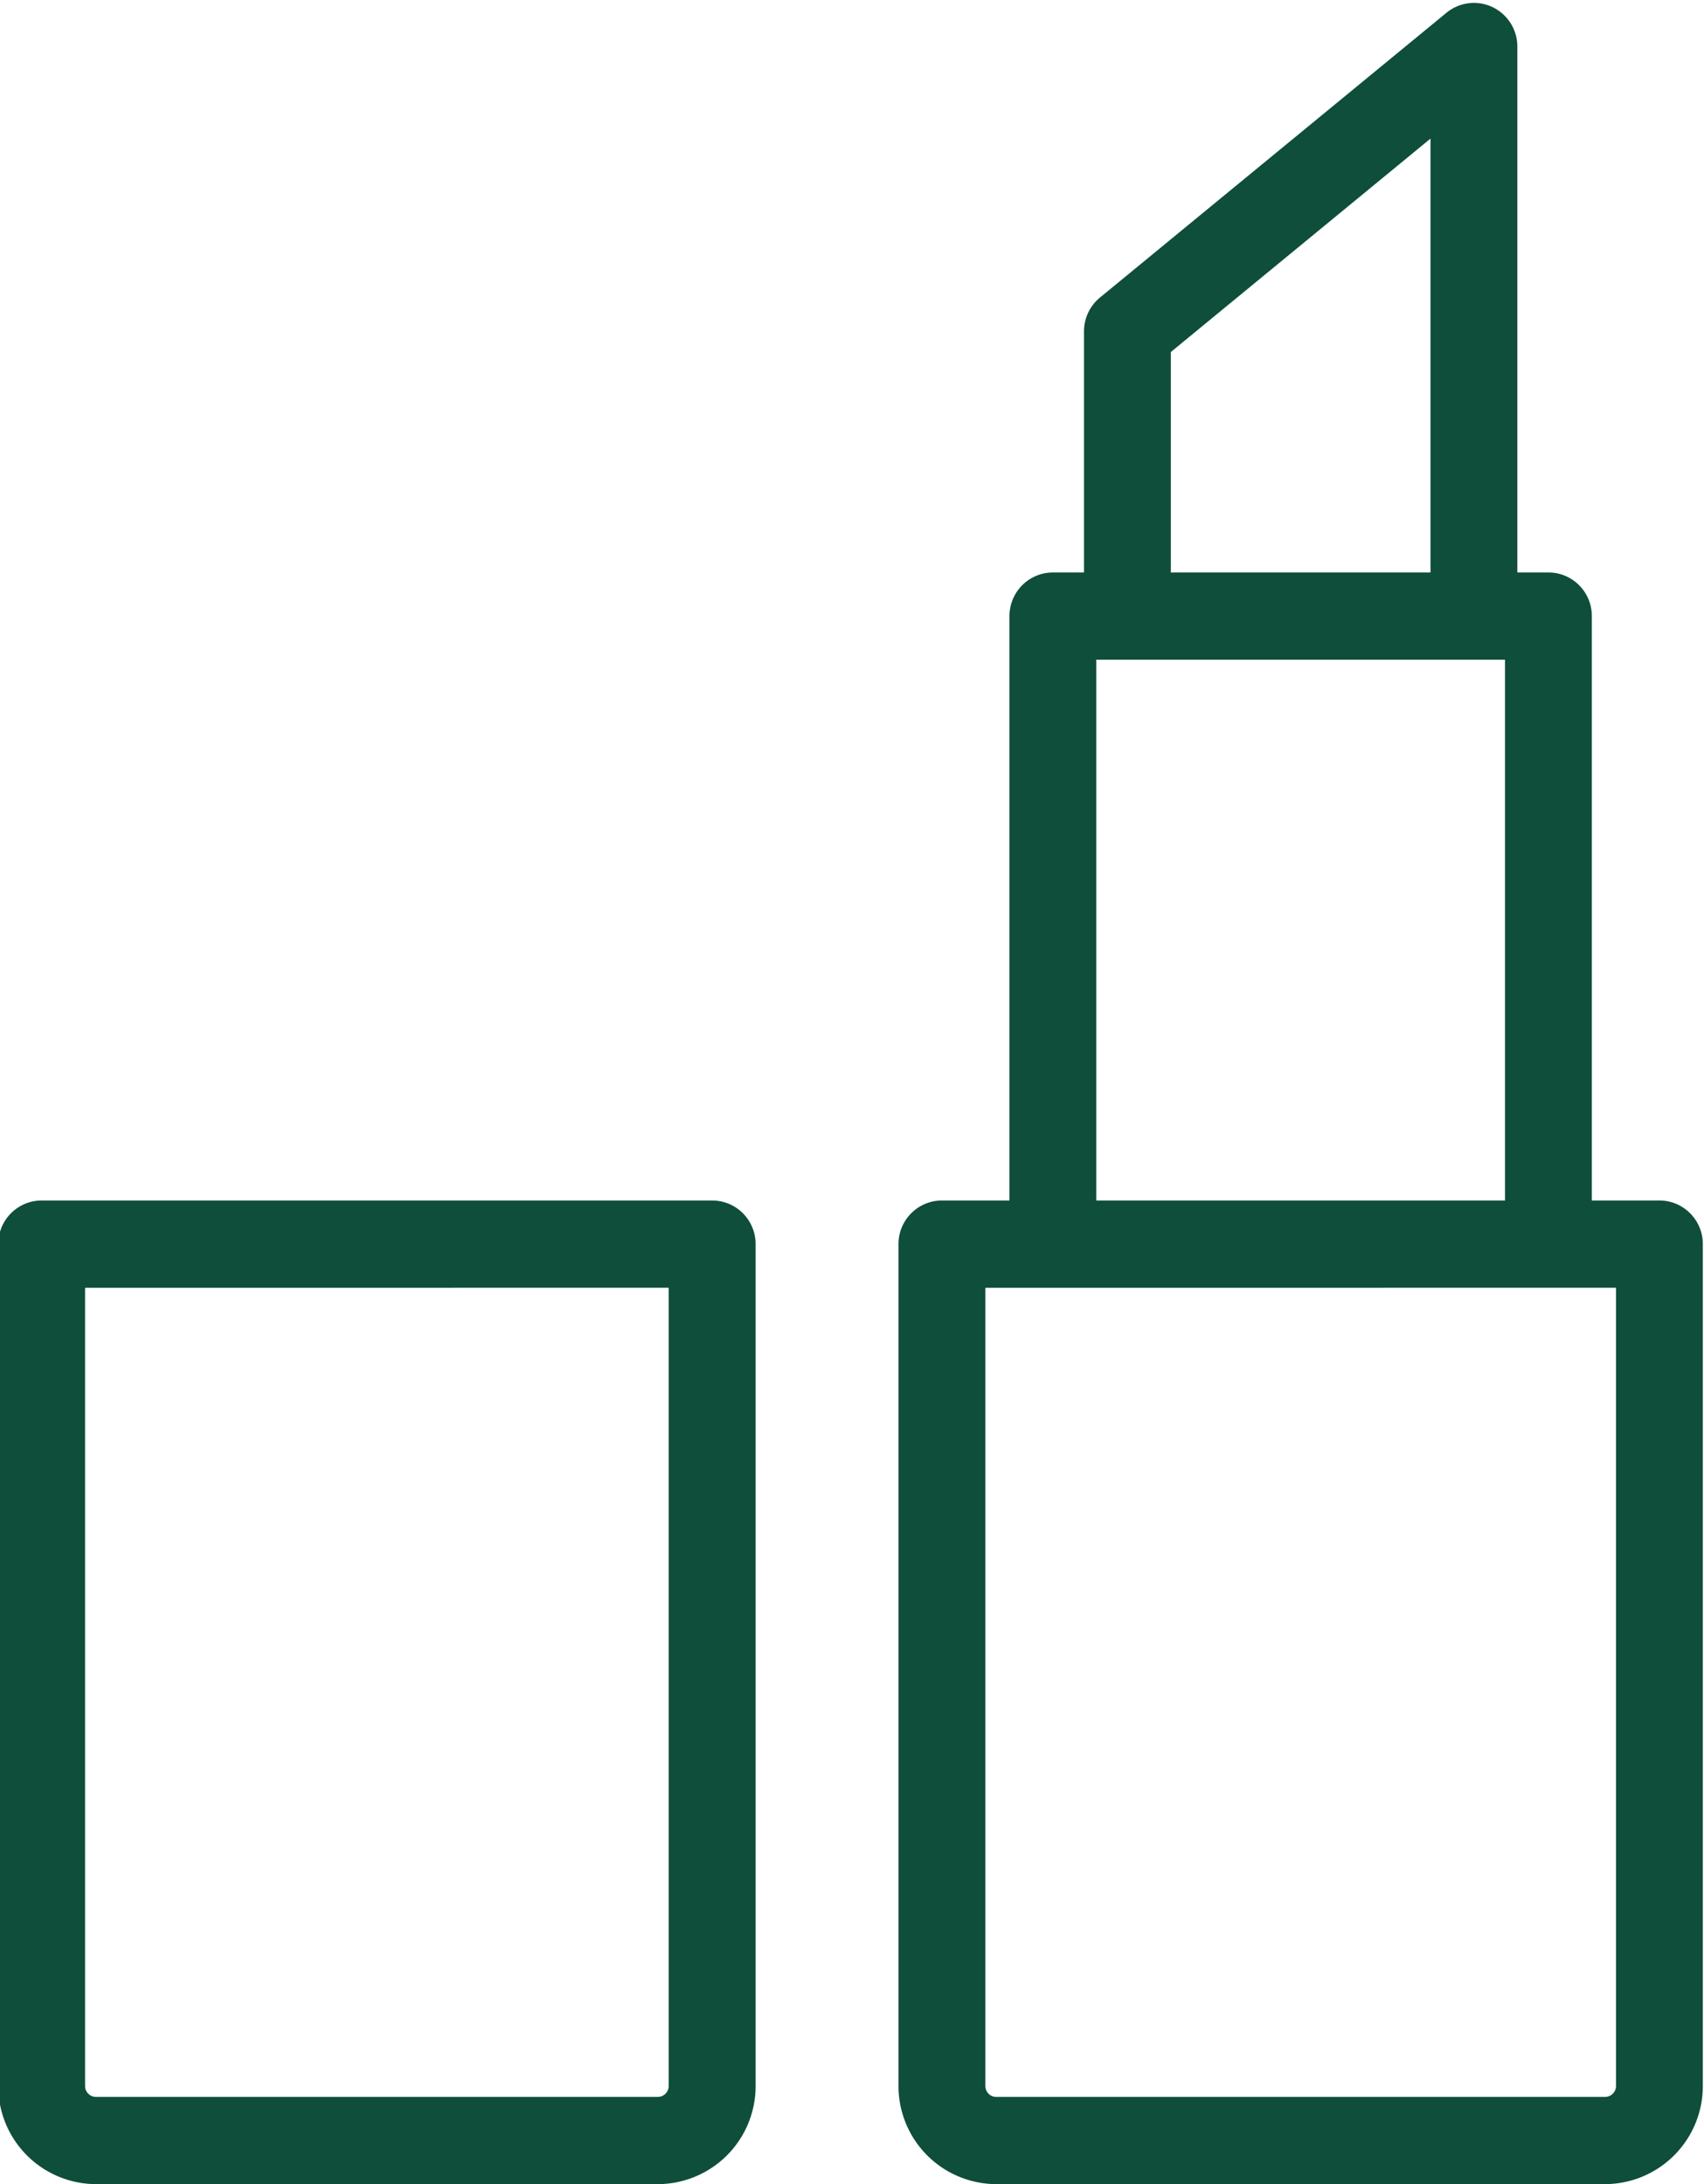 <svg xmlns="http://www.w3.org/2000/svg" xmlns:xlink="http://www.w3.org/1999/xlink" width="39" height="50" viewBox="0 0 39 50"><defs><path id="olf3a" d="M916.057 490.001h-12.86a2.244 2.244 0 0 1-2.237-2.247v-19.273c0-.551.445-.998.994-.998H917.3c.549 0 .994.447.994.998v19.273a2.244 2.244 0 0 1-2.236 2.247zm-13.11-20.52v18.273c0 .138.112.25.25.25h12.86a.25.25 0 0 0 .248-.25V469.48zm34.79 20.52H923.8a2.245 2.245 0 0 1-2.236-2.247v-19.273c0-.551.445-.998.994-.998h1.546v-13.378c0-.552.444-.999.994-.999h.712v-5.52a1 1 0 0 1 .365-.774l7.93-6.519a.988.988 0 0 1 1.055-.13 1 1 0 0 1 .568.903v12.04h.712c.55 0 .993.447.993.999v13.378h1.546c.55 0 .994.447.994.998v19.273a2.245 2.245 0 0 1-2.236 2.247zm-14.185-20.52v18.273c0 .138.111.25.248.25h13.937a.25.25 0 0 0 .249-.25V469.48zm11.894-14.378h-9.355v12.38h9.355zm-1.706-11.93l-5.943 4.886v5.047h5.943z"/></defs><g><g transform="translate(-901 -440)"><use fill="#0e4e3b" xlink:href="#olf3a"/></g></g></svg>